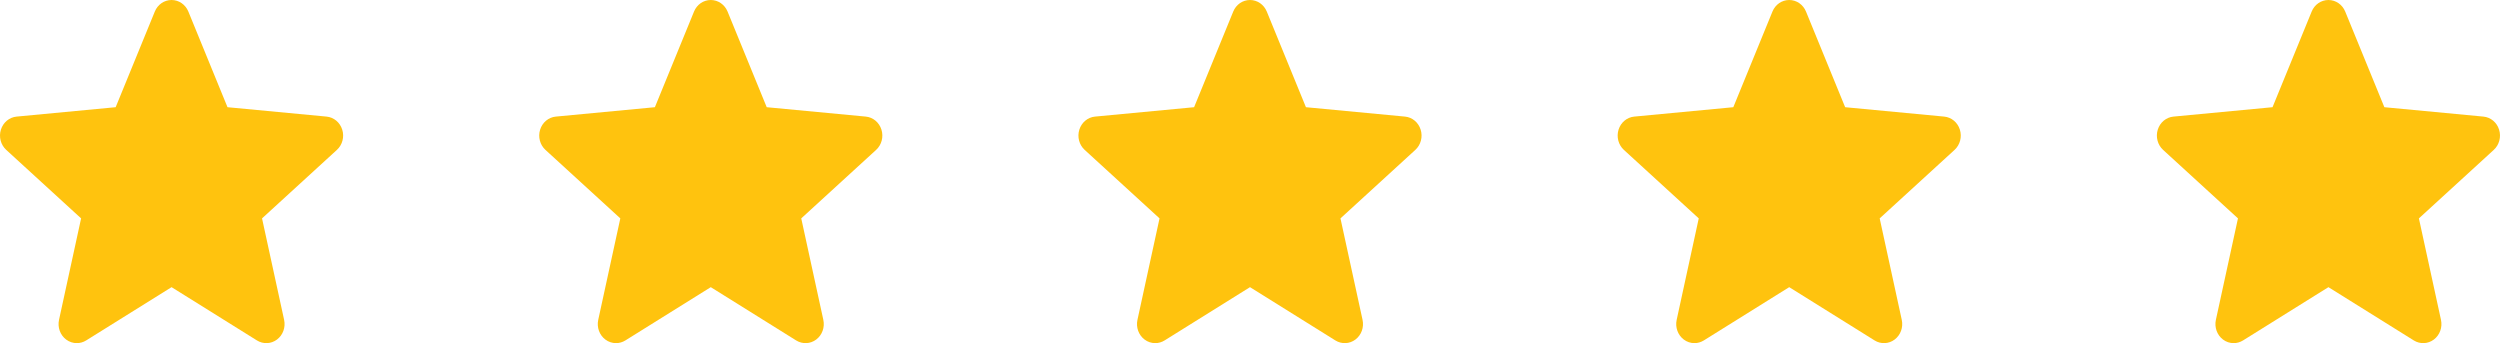 <svg width="102" height="14" viewBox="0 0 102 14" fill="none" xmlns="http://www.w3.org/2000/svg">
<path d="M13.963 5.29C13.871 4.994 13.62 4.785 13.323 4.757L9.282 4.374L7.685 0.472C7.567 0.185 7.299 0 7 0C6.701 0 6.433 0.185 6.316 0.472L4.719 4.374L0.677 4.757C0.38 4.785 0.129 4.995 0.037 5.29C-0.056 5.586 0.03 5.91 0.254 6.115L3.309 8.91L2.408 13.05C2.342 13.355 2.455 13.669 2.697 13.852C2.827 13.951 2.98 14 3.134 14C3.265 14 3.397 13.963 3.515 13.89L7 11.716L10.484 13.89C10.74 14.049 11.061 14.035 11.303 13.852C11.545 13.669 11.658 13.355 11.592 13.05L10.691 8.91L13.746 6.115C13.97 5.91 14.056 5.586 13.963 5.29Z" fill="#FFC30E"/>
<path d="M35.963 5.29C35.871 4.994 35.62 4.785 35.324 4.757L31.282 4.374L29.685 0.472C29.567 0.185 29.299 0 29 0C28.701 0 28.433 0.185 28.316 0.472L26.719 4.374L22.677 4.757C22.38 4.785 22.129 4.995 22.037 5.29C21.945 5.586 22.03 5.91 22.254 6.115L25.309 8.91L24.408 13.05C24.342 13.355 24.455 13.669 24.697 13.852C24.827 13.951 24.98 14 25.134 14C25.265 14 25.397 13.963 25.515 13.89L29 11.716L32.484 13.89C32.74 14.049 33.061 14.035 33.303 13.852C33.545 13.669 33.658 13.355 33.592 13.05L32.691 8.91L35.746 6.115C35.97 5.91 36.056 5.586 35.963 5.29Z" fill="#FFC30E"/>
<path d="M57.963 5.29C57.871 4.994 57.62 4.785 57.324 4.757L53.282 4.374L51.685 0.472C51.567 0.185 51.299 0 51 0C50.701 0 50.433 0.185 50.316 0.472L48.719 4.374L44.677 4.757C44.38 4.785 44.129 4.995 44.037 5.29C43.944 5.586 44.03 5.91 44.254 6.115L47.309 8.91L46.408 13.05C46.342 13.355 46.455 13.669 46.697 13.852C46.827 13.951 46.98 14 47.134 14C47.265 14 47.397 13.963 47.515 13.89L51 11.716L54.484 13.89C54.74 14.049 55.061 14.035 55.303 13.852C55.545 13.669 55.658 13.355 55.592 13.05L54.691 8.91L57.746 6.115C57.97 5.91 58.056 5.586 57.963 5.29Z" fill="#FFC30E"/>
<path d="M79.963 5.29C79.871 4.994 79.62 4.785 79.323 4.757L75.282 4.374L73.685 0.472C73.567 0.185 73.299 0 73 0C72.701 0 72.433 0.185 72.316 0.472L70.719 4.374L66.677 4.757C66.38 4.785 66.129 4.995 66.037 5.29C65.945 5.586 66.03 5.91 66.254 6.115L69.309 8.91L68.408 13.05C68.342 13.355 68.455 13.669 68.697 13.852C68.827 13.951 68.98 14 69.134 14C69.265 14 69.397 13.963 69.515 13.89L73 11.716L76.484 13.89C76.74 14.049 77.061 14.035 77.303 13.852C77.545 13.669 77.658 13.355 77.592 13.05L76.691 8.91L79.746 6.115C79.97 5.91 80.056 5.586 79.963 5.29Z" fill="#FFC30E"/>
<path d="M101.963 5.29C101.871 4.994 101.62 4.785 101.323 4.757L97.282 4.374L95.685 0.472C95.567 0.185 95.299 0 95 0C94.701 0 94.433 0.185 94.316 0.472L92.719 4.374L88.677 4.757C88.38 4.785 88.129 4.995 88.037 5.29C87.945 5.586 88.03 5.91 88.254 6.115L91.309 8.91L90.408 13.05C90.342 13.355 90.455 13.669 90.697 13.852C90.827 13.951 90.98 14 91.134 14C91.265 14 91.397 13.963 91.515 13.89L95 11.716L98.484 13.89C98.74 14.049 99.061 14.035 99.303 13.852C99.545 13.669 99.658 13.355 99.592 13.05L98.691 8.91L101.746 6.115C101.97 5.91 102.056 5.586 101.963 5.29Z" fill="#FFC30E"/>
</svg>
